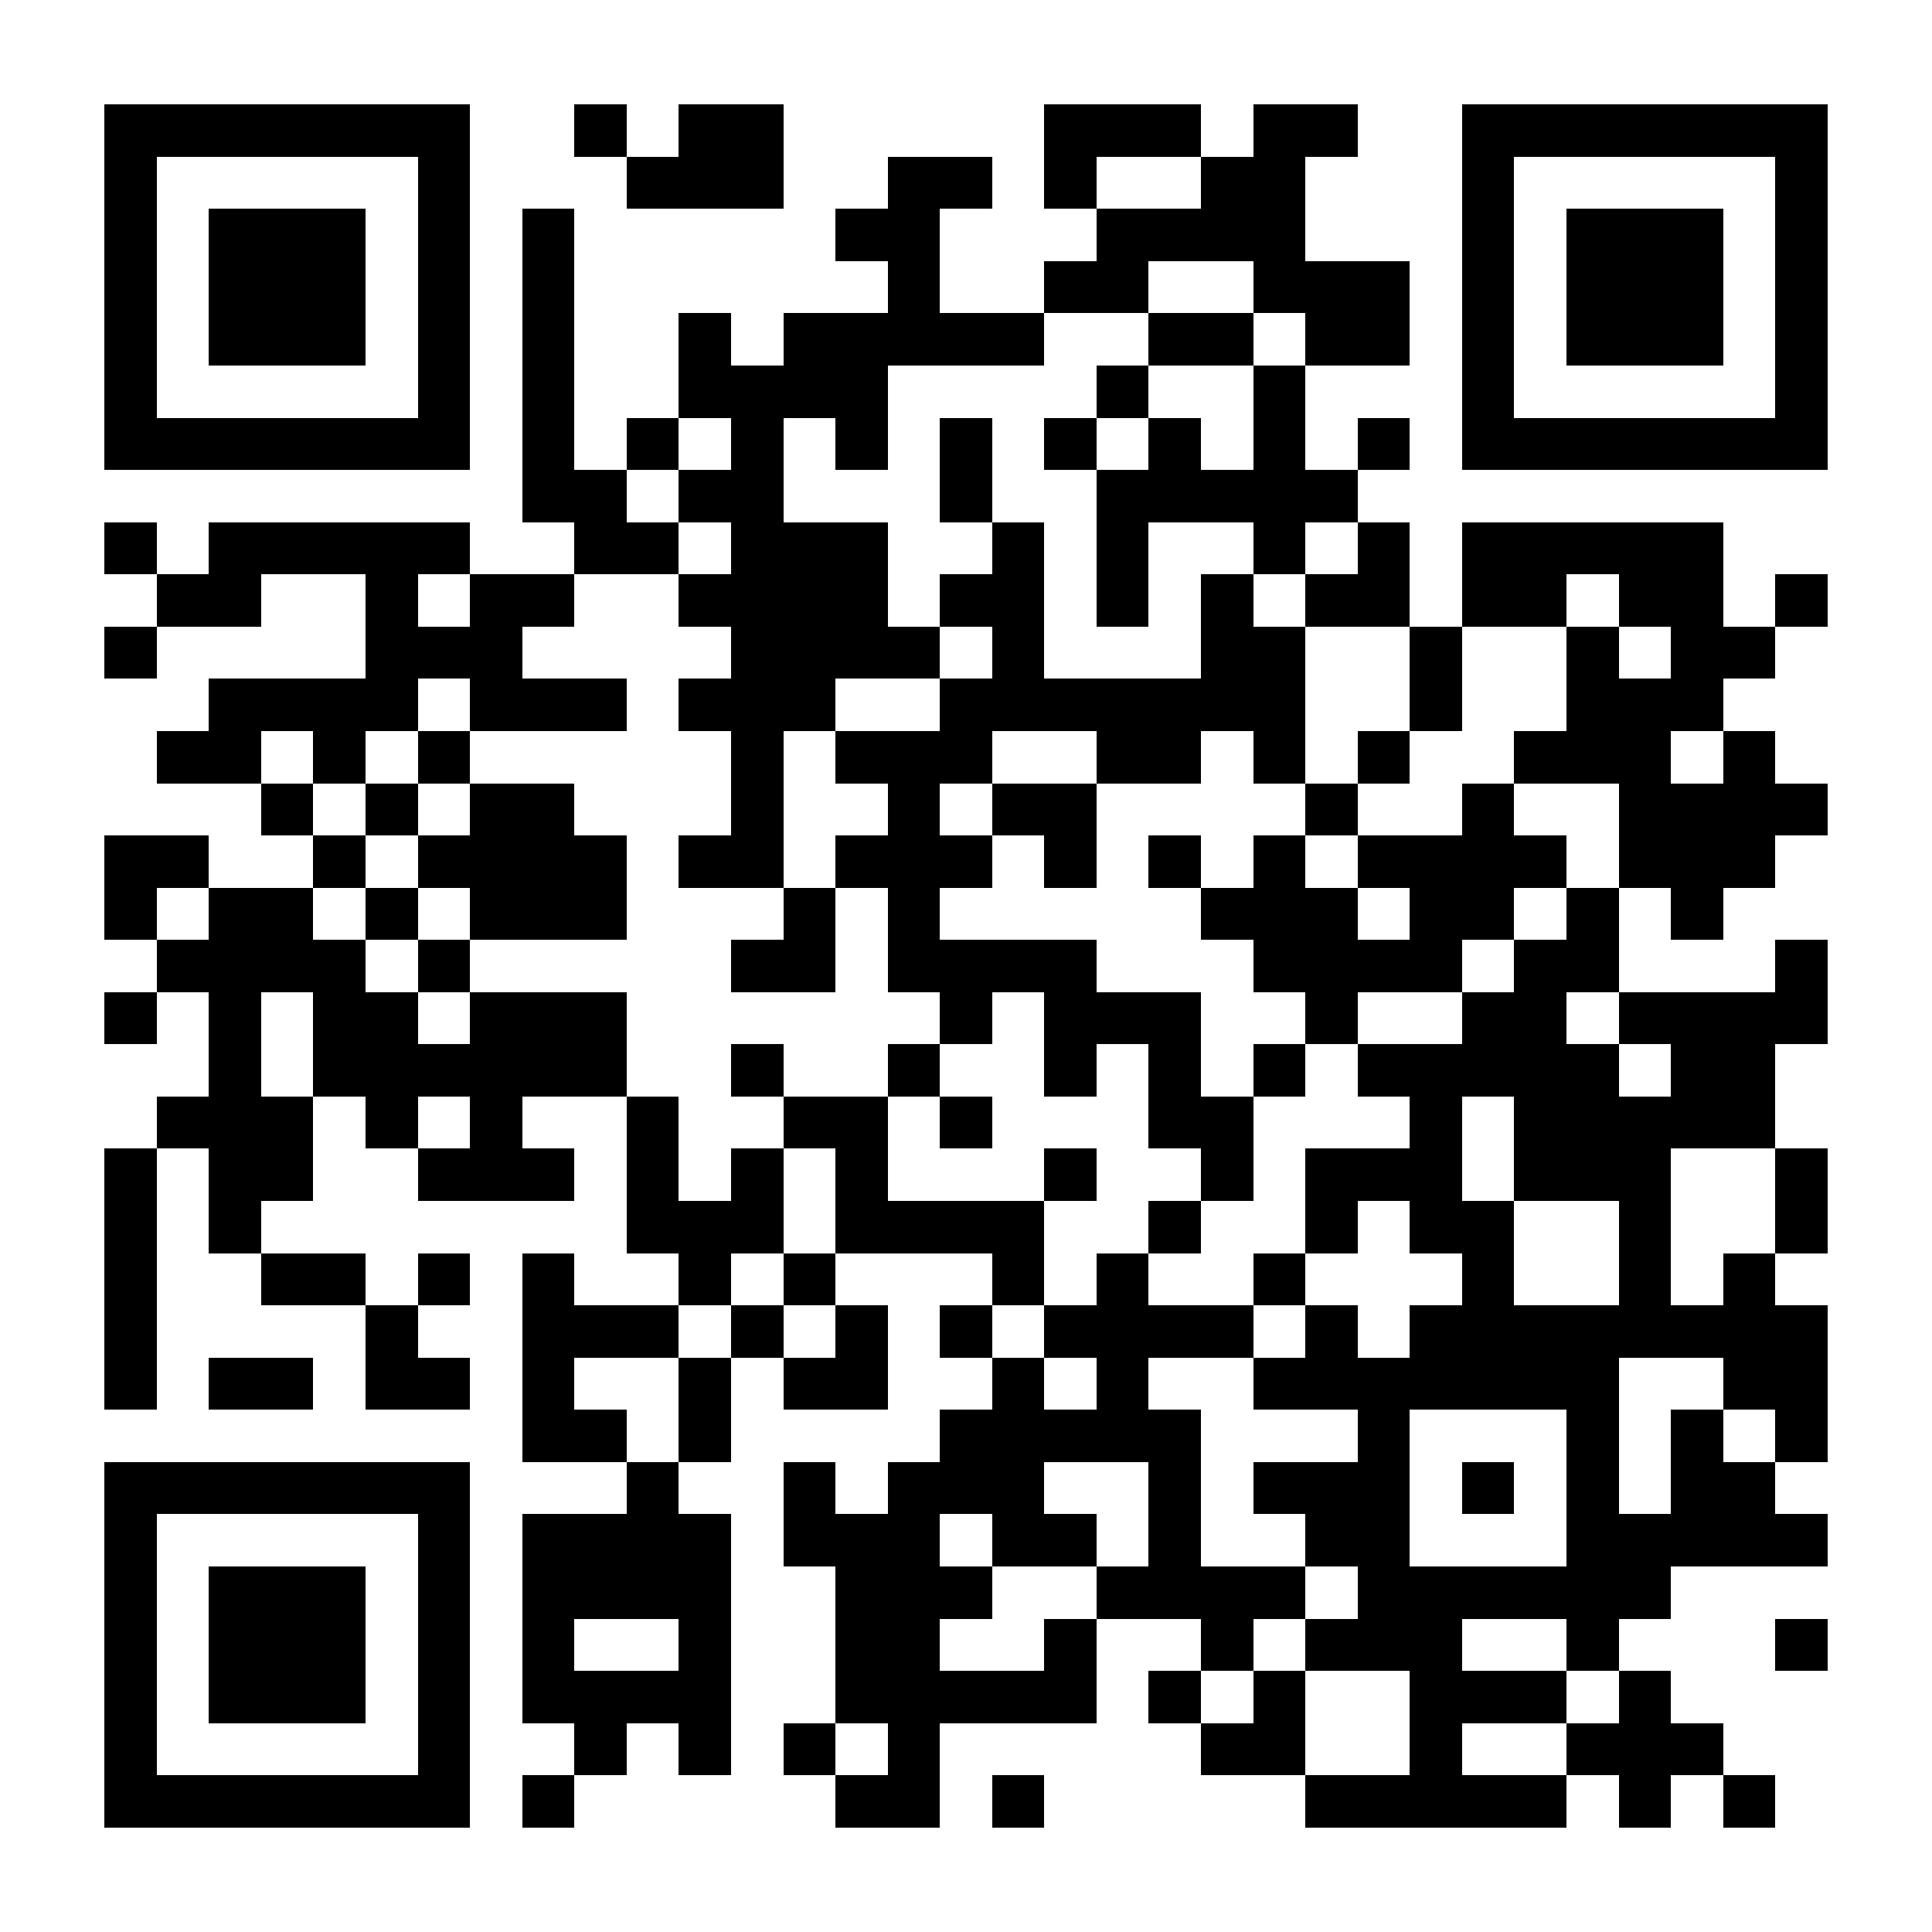 <?xml version="1.0" encoding="UTF-8"?>
<!DOCTYPE svg PUBLIC '-//W3C//DTD SVG 1.0//EN'
          'http://www.w3.org/TR/2001/REC-SVG-20010904/DTD/svg10.dtd'>
<svg fill="#fff" height="37" shape-rendering="crispEdges" style="fill: #fff;" viewBox="0 0 37 37" width="37" xmlns="http://www.w3.org/2000/svg" xmlns:xlink="http://www.w3.org/1999/xlink"
><path d="M0 0h37v37H0z"
  /><path d="M2 2.5h7m2 0h1m1 0h2m5 0h3m1 0h2m2 0h7M2 3.5h1m5 0h1m3 0h3m2 0h2m1 0h1m2 0h2m3 0h1m5 0h1M2 4.5h1m1 0h3m1 0h1m1 0h1m5 0h2m3 0h4m3 0h1m1 0h3m1 0h1M2 5.5h1m1 0h3m1 0h1m1 0h1m6 0h1m2 0h2m2 0h3m1 0h1m1 0h3m1 0h1M2 6.5h1m1 0h3m1 0h1m1 0h1m2 0h1m1 0h5m2 0h2m1 0h2m1 0h1m1 0h3m1 0h1M2 7.5h1m5 0h1m1 0h1m2 0h4m4 0h1m2 0h1m3 0h1m5 0h1M2 8.5h7m1 0h1m1 0h1m1 0h1m1 0h1m1 0h1m1 0h1m1 0h1m1 0h1m1 0h1m1 0h7M10 9.5h2m1 0h2m3 0h1m2 0h5M2 10.5h1m1 0h5m2 0h2m1 0h3m2 0h1m1 0h1m2 0h1m1 0h1m1 0h5M3 11.5h2m2 0h1m1 0h2m2 0h4m1 0h2m1 0h1m1 0h1m1 0h2m1 0h2m1 0h2m1 0h1M2 12.5h1m4 0h3m4 0h4m1 0h1m3 0h2m2 0h1m2 0h1m1 0h2M4 13.5h4m1 0h3m1 0h3m2 0h7m2 0h1m2 0h3M3 14.5h2m1 0h1m1 0h1m5 0h1m1 0h3m2 0h2m1 0h1m1 0h1m2 0h3m1 0h1M5 15.5h1m1 0h1m1 0h2m3 0h1m2 0h1m1 0h2m4 0h1m2 0h1m2 0h4M2 16.5h2m2 0h1m1 0h4m1 0h2m1 0h3m1 0h1m1 0h1m1 0h1m1 0h4m1 0h3M2 17.5h1m1 0h2m1 0h1m1 0h3m3 0h1m1 0h1m5 0h3m1 0h2m1 0h1m1 0h1M3 18.5h4m1 0h1m5 0h2m1 0h4m3 0h4m1 0h2m3 0h1M2 19.5h1m1 0h1m1 0h2m1 0h3m6 0h1m1 0h3m2 0h1m2 0h2m1 0h4M4 20.5h1m1 0h6m2 0h1m2 0h1m2 0h1m1 0h1m1 0h1m1 0h5m1 0h2M3 21.5h3m1 0h1m1 0h1m2 0h1m2 0h2m1 0h1m3 0h2m3 0h1m1 0h5M2 22.5h1m1 0h2m2 0h3m1 0h1m1 0h1m1 0h1m3 0h1m2 0h1m1 0h3m1 0h3m2 0h1M2 23.5h1m1 0h1m7 0h3m1 0h4m2 0h1m2 0h1m1 0h2m2 0h1m2 0h1M2 24.5h1m2 0h2m1 0h1m1 0h1m2 0h1m1 0h1m3 0h1m1 0h1m2 0h1m3 0h1m2 0h1m1 0h1M2 25.5h1m4 0h1m2 0h3m1 0h1m1 0h1m1 0h1m1 0h4m1 0h1m1 0h8M2 26.5h1m1 0h2m1 0h2m1 0h1m2 0h1m1 0h2m2 0h1m1 0h1m2 0h7m2 0h2M10 27.5h2m1 0h1m4 0h5m3 0h1m3 0h1m1 0h1m1 0h1M2 28.5h7m3 0h1m2 0h1m1 0h3m2 0h1m1 0h3m1 0h1m1 0h1m1 0h2M2 29.5h1m5 0h1m1 0h4m1 0h3m1 0h2m1 0h1m2 0h2m3 0h5M2 30.5h1m1 0h3m1 0h1m1 0h4m2 0h3m2 0h4m1 0h6M2 31.5h1m1 0h3m1 0h1m1 0h1m2 0h1m2 0h2m2 0h1m2 0h1m1 0h3m2 0h1m3 0h1M2 32.5h1m1 0h3m1 0h1m1 0h4m2 0h5m1 0h1m1 0h1m2 0h3m1 0h1M2 33.5h1m5 0h1m2 0h1m1 0h1m1 0h1m1 0h1m5 0h2m2 0h1m2 0h3M2 34.5h7m1 0h1m5 0h2m1 0h1m5 0h5m1 0h1m1 0h1" stroke="#000"
/></svg
>
